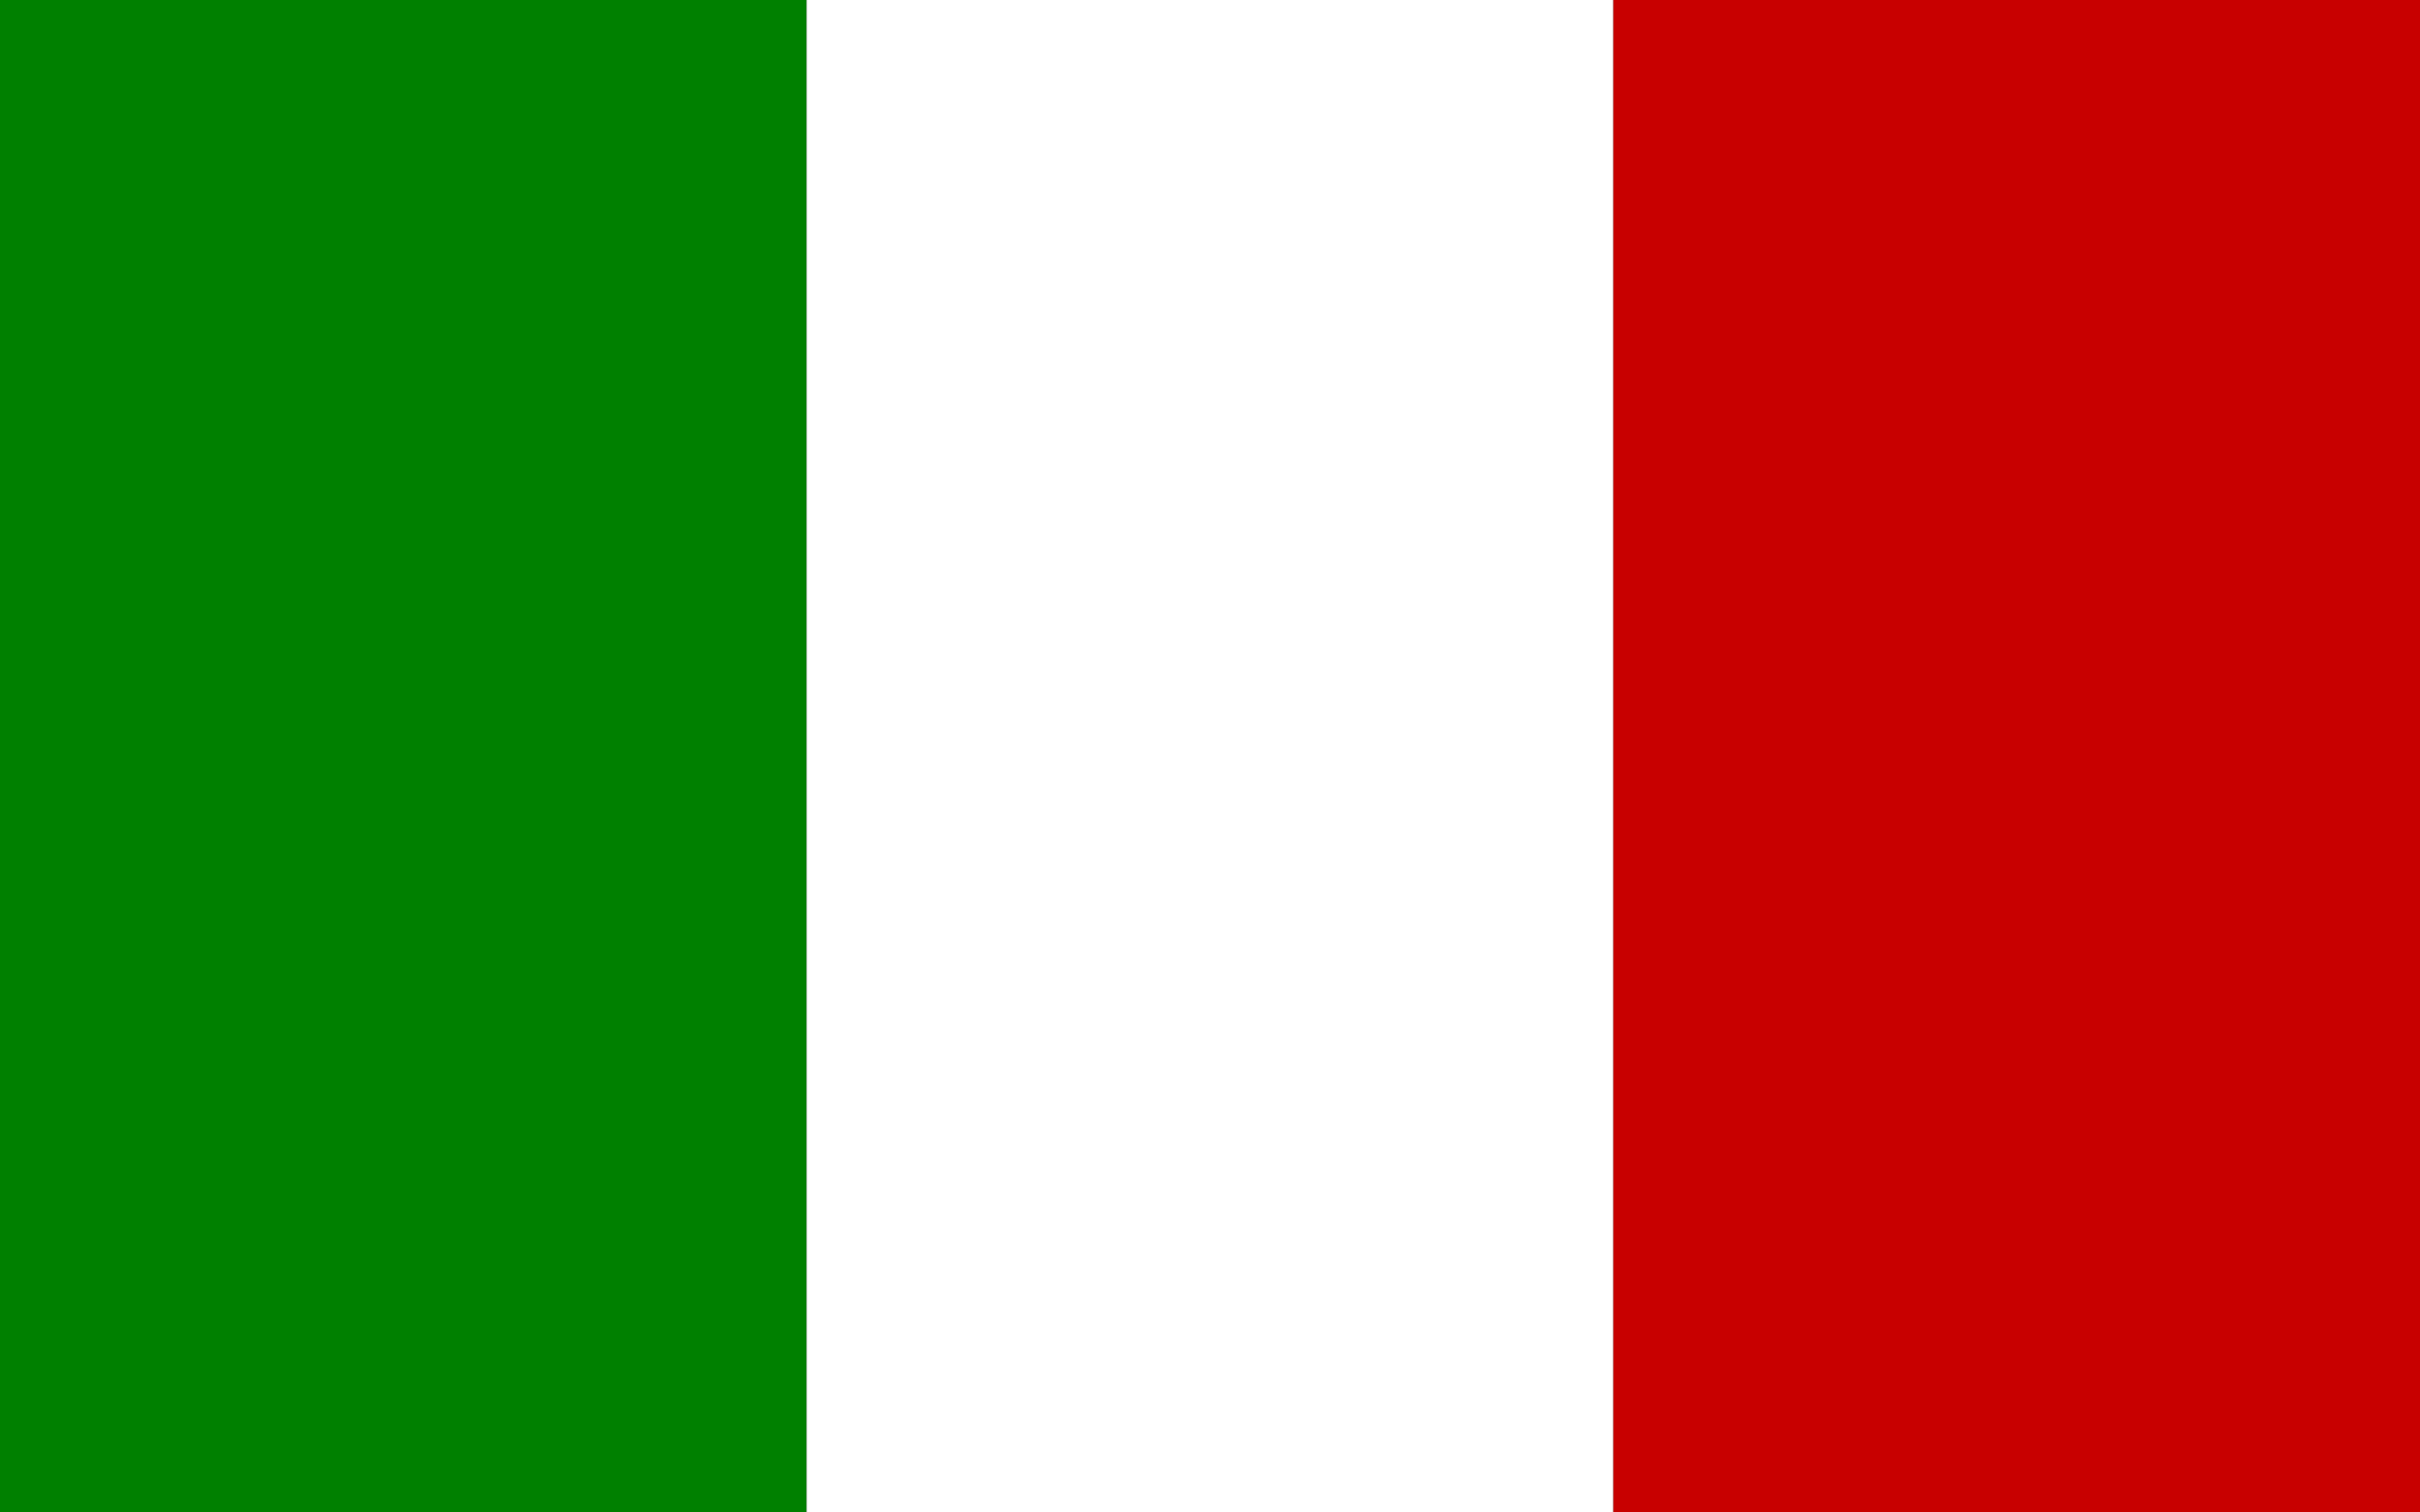 <?xml version="1.0" encoding="utf-8"?>
<!-- Generator: Adobe Illustrator 18.1.1, SVG Export Plug-In . SVG Version: 6.00 Build 0)  -->
<svg version="1.1" id="Ebene_1" xmlns="http://www.w3.org/2000/svg" xmlns:xlink="http://www.w3.org/1999/xlink" x="0px" y="0px"
	 viewBox="0 0 24 15" enable-background="new 0 0 24 15" xml:space="preserve">
<rect x="0" y="0" width="24" height="15" fill="#333333" stroke="none"/>
<rect fill="#008000" width="8" height="15"/>
<rect x="8" fill="#FFFFFF" width="8" height="15"/>
<rect x="16" fill="#C80000" width="8" height="15"/>
</svg>
